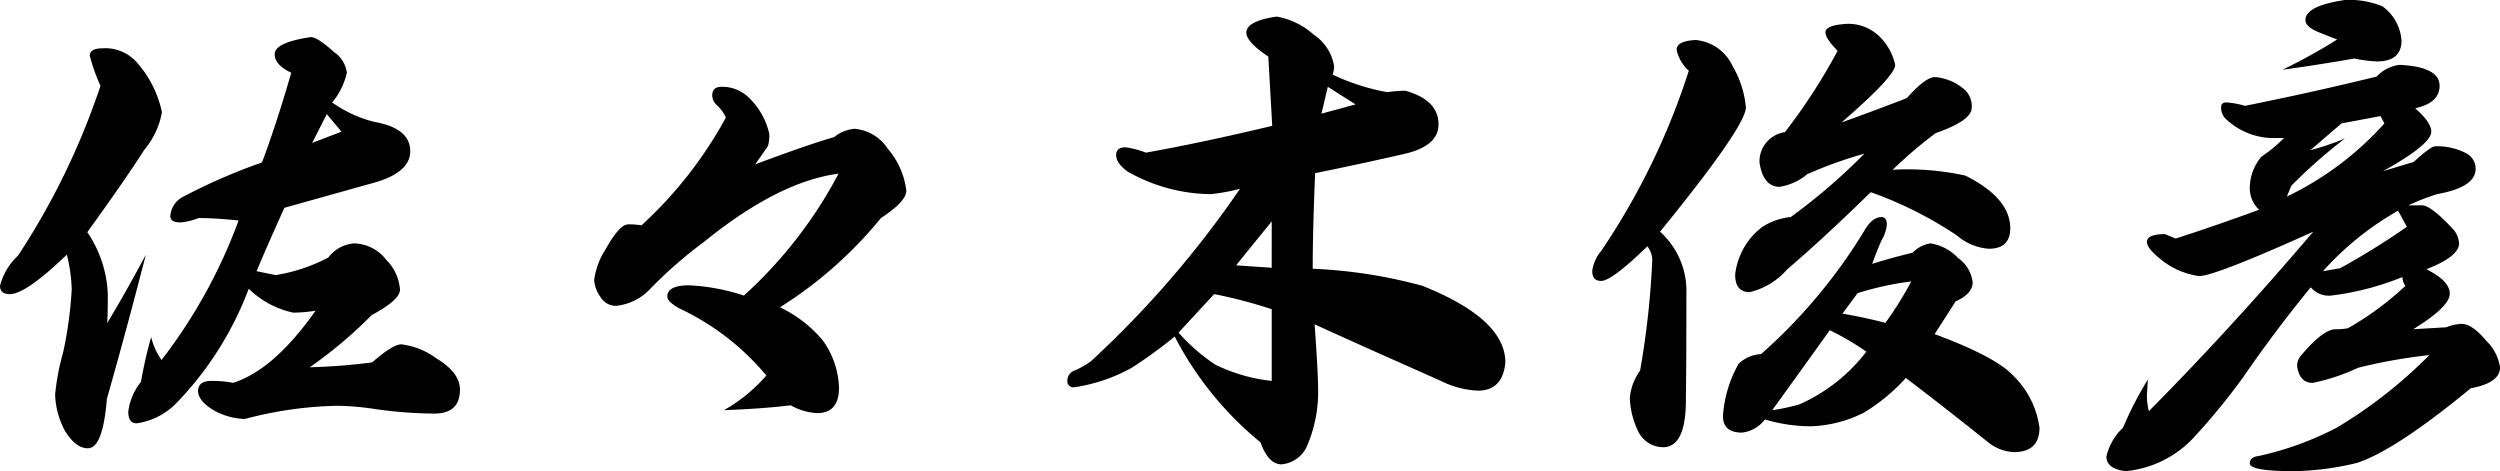<svg xmlns="http://www.w3.org/2000/svg" width="160.181" height="30.188" viewBox="0 0 160.181 30.188">
  <path id="text_ceo01" d="M-145.462-17.75l.938-1.844.938,1.125ZM-155.775-5.312a27.534,27.534,0,0,0-.656,2.875,3.76,3.76,0,0,0-.812,1.906q0,.75.531.75a4.436,4.436,0,0,0,2.625-1.375,21.313,21.313,0,0,0,4.563-7.25,5.8,5.8,0,0,0,2.844,1.531A8.749,8.749,0,0,0-145.244-7q-2.656,3.781-5.281,4.625a6.908,6.908,0,0,0-1.406-.125q-.813,0-.844.625,0,.625.938,1.219a4.346,4.346,0,0,0,2.063.594,24.6,24.6,0,0,1,5.938-.844,17.254,17.254,0,0,1,2.469.219,28.47,28.47,0,0,0,3.719.281q1.656,0,1.656-1.531,0-1.094-1.5-2a4.753,4.753,0,0,0-2.25-.906q-.562,0-1.875,1.156a39.023,39.023,0,0,1-4,.313,28.422,28.422,0,0,0,3.969-3.344q1.812-.969,1.813-1.625a2.972,2.972,0,0,0-.875-1.906,2.666,2.666,0,0,0-2.062-1.062,2.278,2.278,0,0,0-1.656.906,10.957,10.957,0,0,1-3.375,1.125l-1.219-.25q.594-1.437,1.781-4.062l5.469-1.531q2.594-.656,2.594-2.094,0-1.469-2.281-1.875a7.956,7.956,0,0,1-2.719-1.25,4.515,4.515,0,0,0,.938-1.906,1.853,1.853,0,0,0-.812-1.312q-1.062-.969-1.5-.969-2.313.344-2.312,1.094,0,.688,1.063,1.188-.937,3.25-1.875,5.75a36.5,36.5,0,0,0-4.969,2.156,1.515,1.515,0,0,0-.906,1.281q0,.406.656.406a4.17,4.17,0,0,0,1.156-.281q1.031,0,2.563.156a33.479,33.479,0,0,1-4.937,8.938A4.143,4.143,0,0,1-155.775-5.312Zm-4.094-6.719q2.375-3.281,3.656-5.281a5.132,5.132,0,0,0,1.125-2.406,6.909,6.909,0,0,0-1.5-3.062,2.686,2.686,0,0,0-2.281-1.031q-.844,0-.844.469a12.162,12.162,0,0,0,.688,1.938,46.606,46.606,0,0,1-5.281,10.875,3.957,3.957,0,0,0-1.156,1.938q0,.531.625.531,1.031,0,3.656-2.531a10.185,10.185,0,0,1,.313,2.219,25.228,25.228,0,0,1-.562,4.094,14.656,14.656,0,0,0-.5,2.656,5.218,5.218,0,0,0,.625,2.313q.687,1.125,1.469,1.125.969,0,1.219-3.156,1.313-4.625,2.5-9.25-1.25,2.344-2.469,4.375.031-.937.031-1.812A7.569,7.569,0,0,0-159.869-12.031Zm43.694-6.312a4.633,4.633,0,0,0-1.281-2.281,2.419,2.419,0,0,0-1.781-.719q-.594,0-.594.563a.9.9,0,0,0,.313.625,2.427,2.427,0,0,1,.563.781,26.554,26.554,0,0,1-5.406,6.906,4.816,4.816,0,0,0-.844-.062q-.562,0-1.437,1.563a4.79,4.79,0,0,0-.75,2,2.1,2.1,0,0,0,.406,1.094,1.15,1.15,0,0,0,1,.563,3.47,3.47,0,0,0,2.219-1.125,28.256,28.256,0,0,1,3.406-2.969q4.781-3.875,8.625-4.375A28.38,28.38,0,0,1-117.8-7.969a13.2,13.2,0,0,0-3.5-.656q-1.406,0-1.406.719,0,.344.813.781a16.1,16.1,0,0,1,5.531,4.281,10.4,10.4,0,0,1-2.719,2.219q2.5-.094,4.281-.312a3.8,3.8,0,0,0,1.688.5q1.406,0,1.406-1.625a5.446,5.446,0,0,0-1.062-3.062,8.229,8.229,0,0,0-2.719-2.094,26.6,26.6,0,0,0,6.469-5.719q1.625-1.062,1.625-1.75a5,5,0,0,0-1.187-2.687,2.83,2.83,0,0,0-2.125-1.281,2.388,2.388,0,0,0-1.312.531q-1.813.531-5.062,1.75.531-.75.813-1.156A2.356,2.356,0,0,0-116.175-18.344Zm35.381-1.281.406-1.719,1.781,1.125Zm-5.469,9.719q.906-1.125,2.281-2.812V-9.75ZM-89.95-5.594l2.281-2.469a30.808,30.808,0,0,1,3.688.969V-2.5a10.86,10.86,0,0,1-3.594-1.031A11.851,11.851,0,0,1-89.95-5.594ZM-95.575-3.75a5.442,5.442,0,0,1-1.062.594.681.681,0,0,0-.437.625.387.387,0,0,0,.438.438,10.831,10.831,0,0,0,3.688-1.25,30.054,30.054,0,0,0,2.75-2,21.565,21.565,0,0,0,5.5,6.781q.5,1.406,1.344,1.406A1.962,1.962,0,0,0-81.7,1.625a8.739,8.739,0,0,0,.688-3.75q0-.875-.219-4,2.594,1.188,8.094,3.625a5.809,5.809,0,0,0,2.406.625q1.562-.031,1.719-1.812,0-2.781-5.312-4.906a31.77,31.77,0,0,0-7.031-1.094q0-2.437.156-6.125,2.781-.562,5.656-1.219,2.25-.5,2.25-1.906,0-1.562-2.125-2.156A8.3,8.3,0,0,0-76.575-21a13.763,13.763,0,0,1-3.5-1.125,1.9,1.9,0,0,0,.094-.531,3,3,0,0,0-1.312-2.031,4.758,4.758,0,0,0-2.375-1.156q-1.937.281-1.937,1.031,0,.594,1.406,1.531l.25,4.438q-4.438,1.063-8.094,1.719a5.389,5.389,0,0,0-1.312-.344q-.594,0-.594.5,0,.531.75,1.063a10.954,10.954,0,0,0,5.313,1.438,12.192,12.192,0,0,0,1.875-.344A64.655,64.655,0,0,1-95.575-3.75Zm48.162-3.062.969-1.312a19.766,19.766,0,0,1,3.438-.75,22.068,22.068,0,0,1-1.656,2.656Q-45.819-6.531-47.412-6.812Zm-4.5,6.188q1.812-2.5,3.688-5.125a17.3,17.3,0,0,1,2.344,1.375A11.04,11.04,0,0,1-50.162-1,12.583,12.583,0,0,1-51.912-.625Zm5.906-16.437A37.985,37.985,0,0,1-50.725-13a4.159,4.159,0,0,0-1.812.625,4.454,4.454,0,0,0-1.75,3.063q0,1.125.938,1.125a4.659,4.659,0,0,0,2.406-1.469q2.375-2.031,5.344-4.937a24.887,24.887,0,0,1,5.531,2.781,3.519,3.519,0,0,0,2.031.844q1.375,0,1.375-1.312,0-1.937-2.875-3.375a17.213,17.213,0,0,0-4.656-.375,27.975,27.975,0,0,1,2.75-2.344q2.313-.812,2.313-1.625a1.439,1.439,0,0,0-.562-1.25,3.3,3.3,0,0,0-1.781-.719q-.625,0-1.812,1.344-2,.781-4.187,1.563,3.438-2.969,3.438-3.687a3.585,3.585,0,0,0-1-1.812,2.83,2.83,0,0,0-2.187-.812q-1.281.094-1.281.531,0,.406.781,1.188A37.467,37.467,0,0,1-51.1-18.437a1.886,1.886,0,0,0-1.625,1.969q.25,1.531,1.281,1.531a3.6,3.6,0,0,0,1.781-.812A27.807,27.807,0,0,1-46.006-17.062ZM-54.069-3.594a7.873,7.873,0,0,0-1,3.344q0,1.062,1.219,1.063a2.138,2.138,0,0,0,1.469-.844,10.348,10.348,0,0,0,2.969.438,8.112,8.112,0,0,0,3.375-.875A12.045,12.045,0,0,0-43.35-2.687q2.312,1.75,5.281,4.125a2.856,2.856,0,0,0,1.625.625q1.656,0,1.656-1.562a5.734,5.734,0,0,0-1.719-3.375q-1.125-1.188-5-2.625.687-1.062,1.344-2.094,1.094-.5,1.094-1.219a2.205,2.205,0,0,0-.937-1.562,3.013,3.013,0,0,0-1.781-.937,1.96,1.96,0,0,0-1.125.594q-1.531.375-2.594.719.312-.875.594-1.5a2.439,2.439,0,0,0,.344-1q0-.5-.344-.5-.625,0-1.156.969a34.283,34.283,0,0,1-6.562,7.813A2.2,2.2,0,0,0-54.069-3.594Zm-3.187-18.781a45.18,45.18,0,0,1-5.625,11.563,2.416,2.416,0,0,0-.562,1.281q0,.625.563.625.687,0,2.969-2.219a1.5,1.5,0,0,1,.313.875,54.3,54.3,0,0,1-.781,7.094,3.458,3.458,0,0,0-.656,1.75,5.29,5.29,0,0,0,.5,2.063A1.8,1.8,0,0,0-58.912,1.75q1.469,0,1.469-3.031.031-2.281.031-6.75A5.124,5.124,0,0,0-59.1-12.062q5.5-6.75,5.5-7.969a6.314,6.314,0,0,0-.844-2.625,2.885,2.885,0,0,0-2.375-1.687q-1.219.063-1.219.625A2.483,2.483,0,0,0-57.256-22.375ZM-16.625-9.531a19.073,19.073,0,0,1,4.813-3.875l.563,1.031a47.347,47.347,0,0,1-4.281,2.656Zm-2.312-4.781.281-.687a32.461,32.461,0,0,1,3.438-3.031,18.493,18.493,0,0,1-2.219.75l2-1.719,2.5-.469.25.469A20.022,20.022,0,0,1-18.937-14.312Zm-.281-8.125q2.281-.312,4.594-.719a9.52,9.52,0,0,0,1.438.188q1.594,0,1.594-1.344A2.97,2.97,0,0,0-12.812-26.5a5.564,5.564,0,0,0-2.406-.406q-2.531.375-2.531,1.281,0,.438.844.781l1.188.469A35.658,35.658,0,0,1-19.219-22.437ZM-29.437.5A3.648,3.648,0,0,0-30.5,2.344q0,.781,1.219.938a6.818,6.818,0,0,0,4.406-2.187A41.83,41.83,0,0,0-21.75-2.719q2.063-3,4.344-5.781a1.5,1.5,0,0,0,1.313.531,17.847,17.847,0,0,0,4.563-1.187.914.914,0,0,0,.188.563,19.238,19.238,0,0,1-3.687,2.719,4.4,4.4,0,0,1-.781.063q-.813,0-2.25,1.719a.96.96,0,0,0-.219.656q.156,1.063,1,1.063a13.121,13.121,0,0,0,2.906-.969,33.743,33.743,0,0,1,4.563-.812A29.88,29.88,0,0,1-15.75.5a20.152,20.152,0,0,1-5,1.813q-.562.062-.562.469,0,.5,2.813.5a18.142,18.142,0,0,0,4.063-.531q2.469-.813,7.281-4.781,1.875-.344,1.875-1.344a2.96,2.96,0,0,0-.875-1.687Q-7.063-6.156-7.75-6.156a2.955,2.955,0,0,0-.969.219l-2.125.125Q-8.5-7.25-8.5-8.094q0-.812-1.5-1.562,2.094-.812,2.094-1.656a1.5,1.5,0,0,0-.437-.969q-1.375-1.469-1.937-1.469h-.875a15.68,15.68,0,0,1,1.844-.719q2.469-.437,2.469-1.625a1.125,1.125,0,0,0-.562-.969,4.014,4.014,0,0,0-2.031-.469q-.281,0-1.375,1l-1.969.594q3.094-1.719,3.094-2.531,0-.594-1.031-1.5,1.563-.344,1.563-1.437,0-1.219-2.562-1.344a2.4,2.4,0,0,0-1.469.75q-4.219,1.031-8.437,1.875a5.587,5.587,0,0,0-1.187-.219q-.344,0-.344.313a1.008,1.008,0,0,0,.375.813A4.494,4.494,0,0,0-20-18.062h.875a9.026,9.026,0,0,1-1.437,1.188,3.111,3.111,0,0,0-.75,2.094,1.894,1.894,0,0,0,.594,1.313q-2.812,1.031-5.344,1.844l-.687-.281q-1.156,0-1.156.5,0,.375.75,1a4.969,4.969,0,0,0,2.594,1.188q1,0,7.313-2.844Q-22.625-5.75-27.781-.562a4.236,4.236,0,0,1-.125-1.031l.063-1A22.937,22.937,0,0,0-29.437.5Z" transform="translate(165.463 26.906)"/>
</svg>
